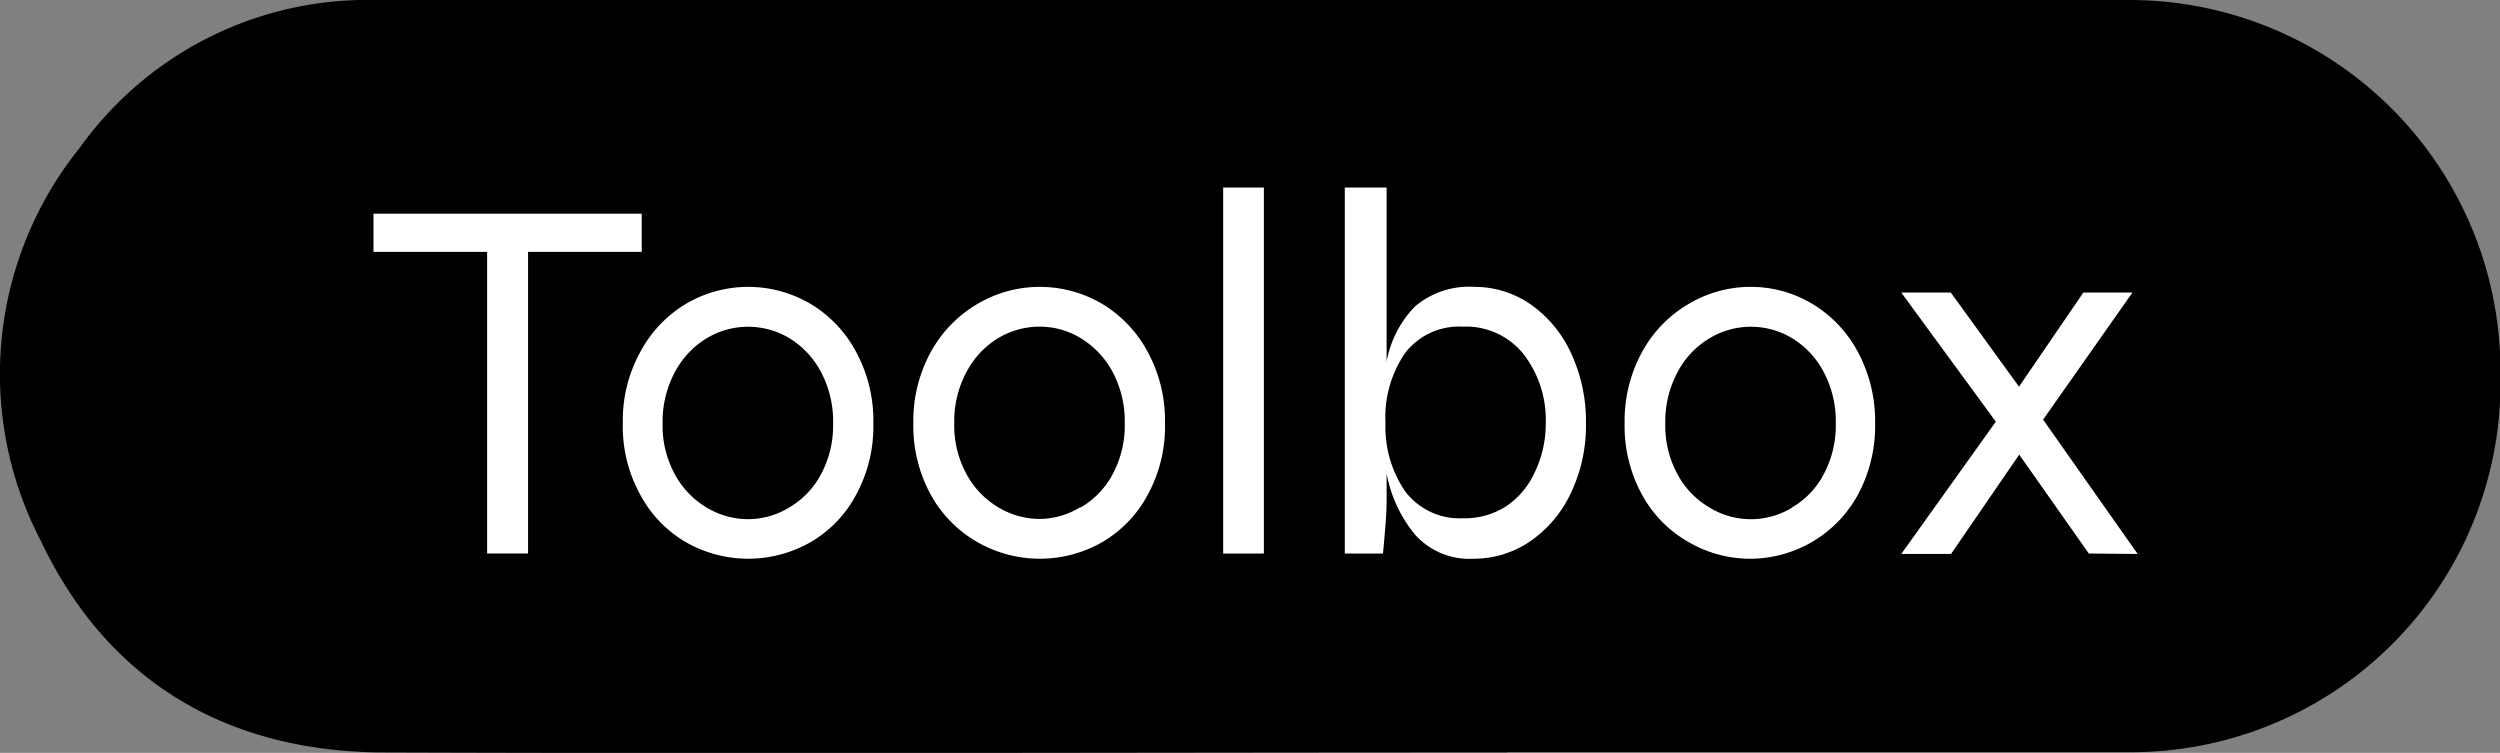 <svg xmlns="http://www.w3.org/2000/svg" viewBox="0 0 109.98 33.12"><rect x="0" y="0" width="109.98" height="33.12" fill="#808080" stroke="none"/><defs><style>.cls-1{fill:#fff;}</style></defs><title>Asset 7</title><g id="Layer_2" data-name="Layer 2"><g id="Layer_1-2" data-name="Layer 1"><path d="M66.3,33.1c-16.55,0-33.11.06-49.67,0C9.87,33,4.7,29.92,1.79,23.78A15.86,15.86,0,0,1,3.51,6.5,15.55,15.55,0,0,1,16.48,0C49.6,0,60.57,0,93.69,0A16.32,16.32,0,0,1,110,16.39v.11A16.25,16.25,0,0,1,93.63,33.09c-16.5,0-10.85,0-27.33,0Z"/><path class="cls-1" d="M28.23,11.08h-5V24.35h-1.8V11.08h-5V9.4h11.8Z"/><path class="cls-1" d="M30.17,23.85a5.3,5.3,0,0,1-2-2.08,6.18,6.18,0,0,1-.77-3.15,6.22,6.22,0,0,1,.77-3.14,5.45,5.45,0,0,1,2-2.11,5.4,5.4,0,0,1,5.49,0,5.4,5.4,0,0,1,2,2.11,6.32,6.32,0,0,1,.76,3.14,6.28,6.28,0,0,1-.76,3.15,5.26,5.26,0,0,1-2,2.08,5.53,5.53,0,0,1-5.49,0Zm4.56-1.53a3.7,3.7,0,0,0,1.39-1.46,4.55,4.55,0,0,0,.53-2.24,4.62,4.62,0,0,0-.53-2.25,3.85,3.85,0,0,0-1.39-1.49,3.53,3.53,0,0,0-3.64,0,3.81,3.81,0,0,0-1.4,1.49,4.58,4.58,0,0,0-.54,2.26,4.45,4.45,0,0,0,.54,2.24,3.79,3.79,0,0,0,1.4,1.46,3.56,3.56,0,0,0,1.83.51A3.52,3.52,0,0,0,34.73,22.32Z"/><path class="cls-1" d="M43,23.85a5.39,5.39,0,0,1-2.05-2.08,6.28,6.28,0,0,1-.77-3.15,6.32,6.32,0,0,1,.77-3.14A5.55,5.55,0,0,1,43,13.37a5.4,5.4,0,0,1,5.49,0,5.48,5.48,0,0,1,2,2.11,6.32,6.32,0,0,1,.76,3.14,6.28,6.28,0,0,1-.76,3.15,5.32,5.32,0,0,1-2,2.08,5.53,5.53,0,0,1-5.49,0Zm4.55-1.53a3.72,3.72,0,0,0,1.4-1.46,4.55,4.55,0,0,0,.53-2.24,4.62,4.62,0,0,0-.53-2.25,3.88,3.88,0,0,0-1.4-1.49,3.46,3.46,0,0,0-1.8-.51,3.55,3.55,0,0,0-1.83.5,3.81,3.81,0,0,0-1.4,1.49,4.58,4.58,0,0,0-.54,2.26,4.45,4.45,0,0,0,.54,2.24,3.79,3.79,0,0,0,1.4,1.46,3.56,3.56,0,0,0,1.83.51A3.46,3.46,0,0,0,47.51,22.32Z"/><path class="cls-1" d="M55.6,8.25v16.1H53.81V8.25Z"/><path class="cls-1" d="M67.35,13.4a5.31,5.31,0,0,1,1.77,2.15,7.12,7.12,0,0,1,.65,3.07,6.88,6.88,0,0,1-.66,3.06,5.28,5.28,0,0,1-1.79,2.13,4.39,4.39,0,0,1-2.5.77,3.21,3.21,0,0,1-2.57-1.06A5.94,5.94,0,0,1,61,20.83v1.24c0,.46-.06,1.22-.16,2.28H59.16V8.25H61v7.66a4.66,4.66,0,0,1,1.25-2.43,3.68,3.68,0,0,1,2.61-.86A4.33,4.33,0,0,1,67.35,13.4Zm-1.12,8.89a3.55,3.55,0,0,0,1.28-1.5A4.87,4.87,0,0,0,68,18.62a4.72,4.72,0,0,0-1-3.07,3.24,3.24,0,0,0-2.65-1.18,3,3,0,0,0-2.53,1.15,5,5,0,0,0-.87,3.1,5,5,0,0,0,.87,3,3,3,0,0,0,2.53,1.18A3.38,3.38,0,0,0,66.23,22.29Z"/><path class="cls-1" d="M74.29,23.85a5.33,5.33,0,0,1-2.05-2.08,6.28,6.28,0,0,1-.77-3.15,6.32,6.32,0,0,1,.77-3.14,5.48,5.48,0,0,1,2.05-2.11A5.31,5.31,0,0,1,77,12.62a5.24,5.24,0,0,1,2.73.75,5.43,5.43,0,0,1,2,2.11,6.43,6.43,0,0,1,.76,3.14,6.38,6.38,0,0,1-.76,3.15A5.41,5.41,0,0,1,77,24.58,5.39,5.39,0,0,1,74.29,23.85Zm4.55-1.53a3.63,3.63,0,0,0,1.39-1.46,4.55,4.55,0,0,0,.53-2.24,4.62,4.62,0,0,0-.53-2.25,3.78,3.78,0,0,0-1.39-1.49,3.51,3.51,0,0,0-3.63,0,3.76,3.76,0,0,0-1.41,1.49,4.58,4.58,0,0,0-.54,2.26,4.45,4.45,0,0,0,.54,2.24,3.74,3.74,0,0,0,1.41,1.46,3.48,3.48,0,0,0,3.63,0Z"/><path class="cls-1" d="M91.89,24.35,88.83,20l-3,4.37H83.64l4.16-5.82-4.16-5.68h2.18l3,4.14,2.83-4.14h2.16l-3.93,5.59,4.16,5.91Z"/></g></g></svg>